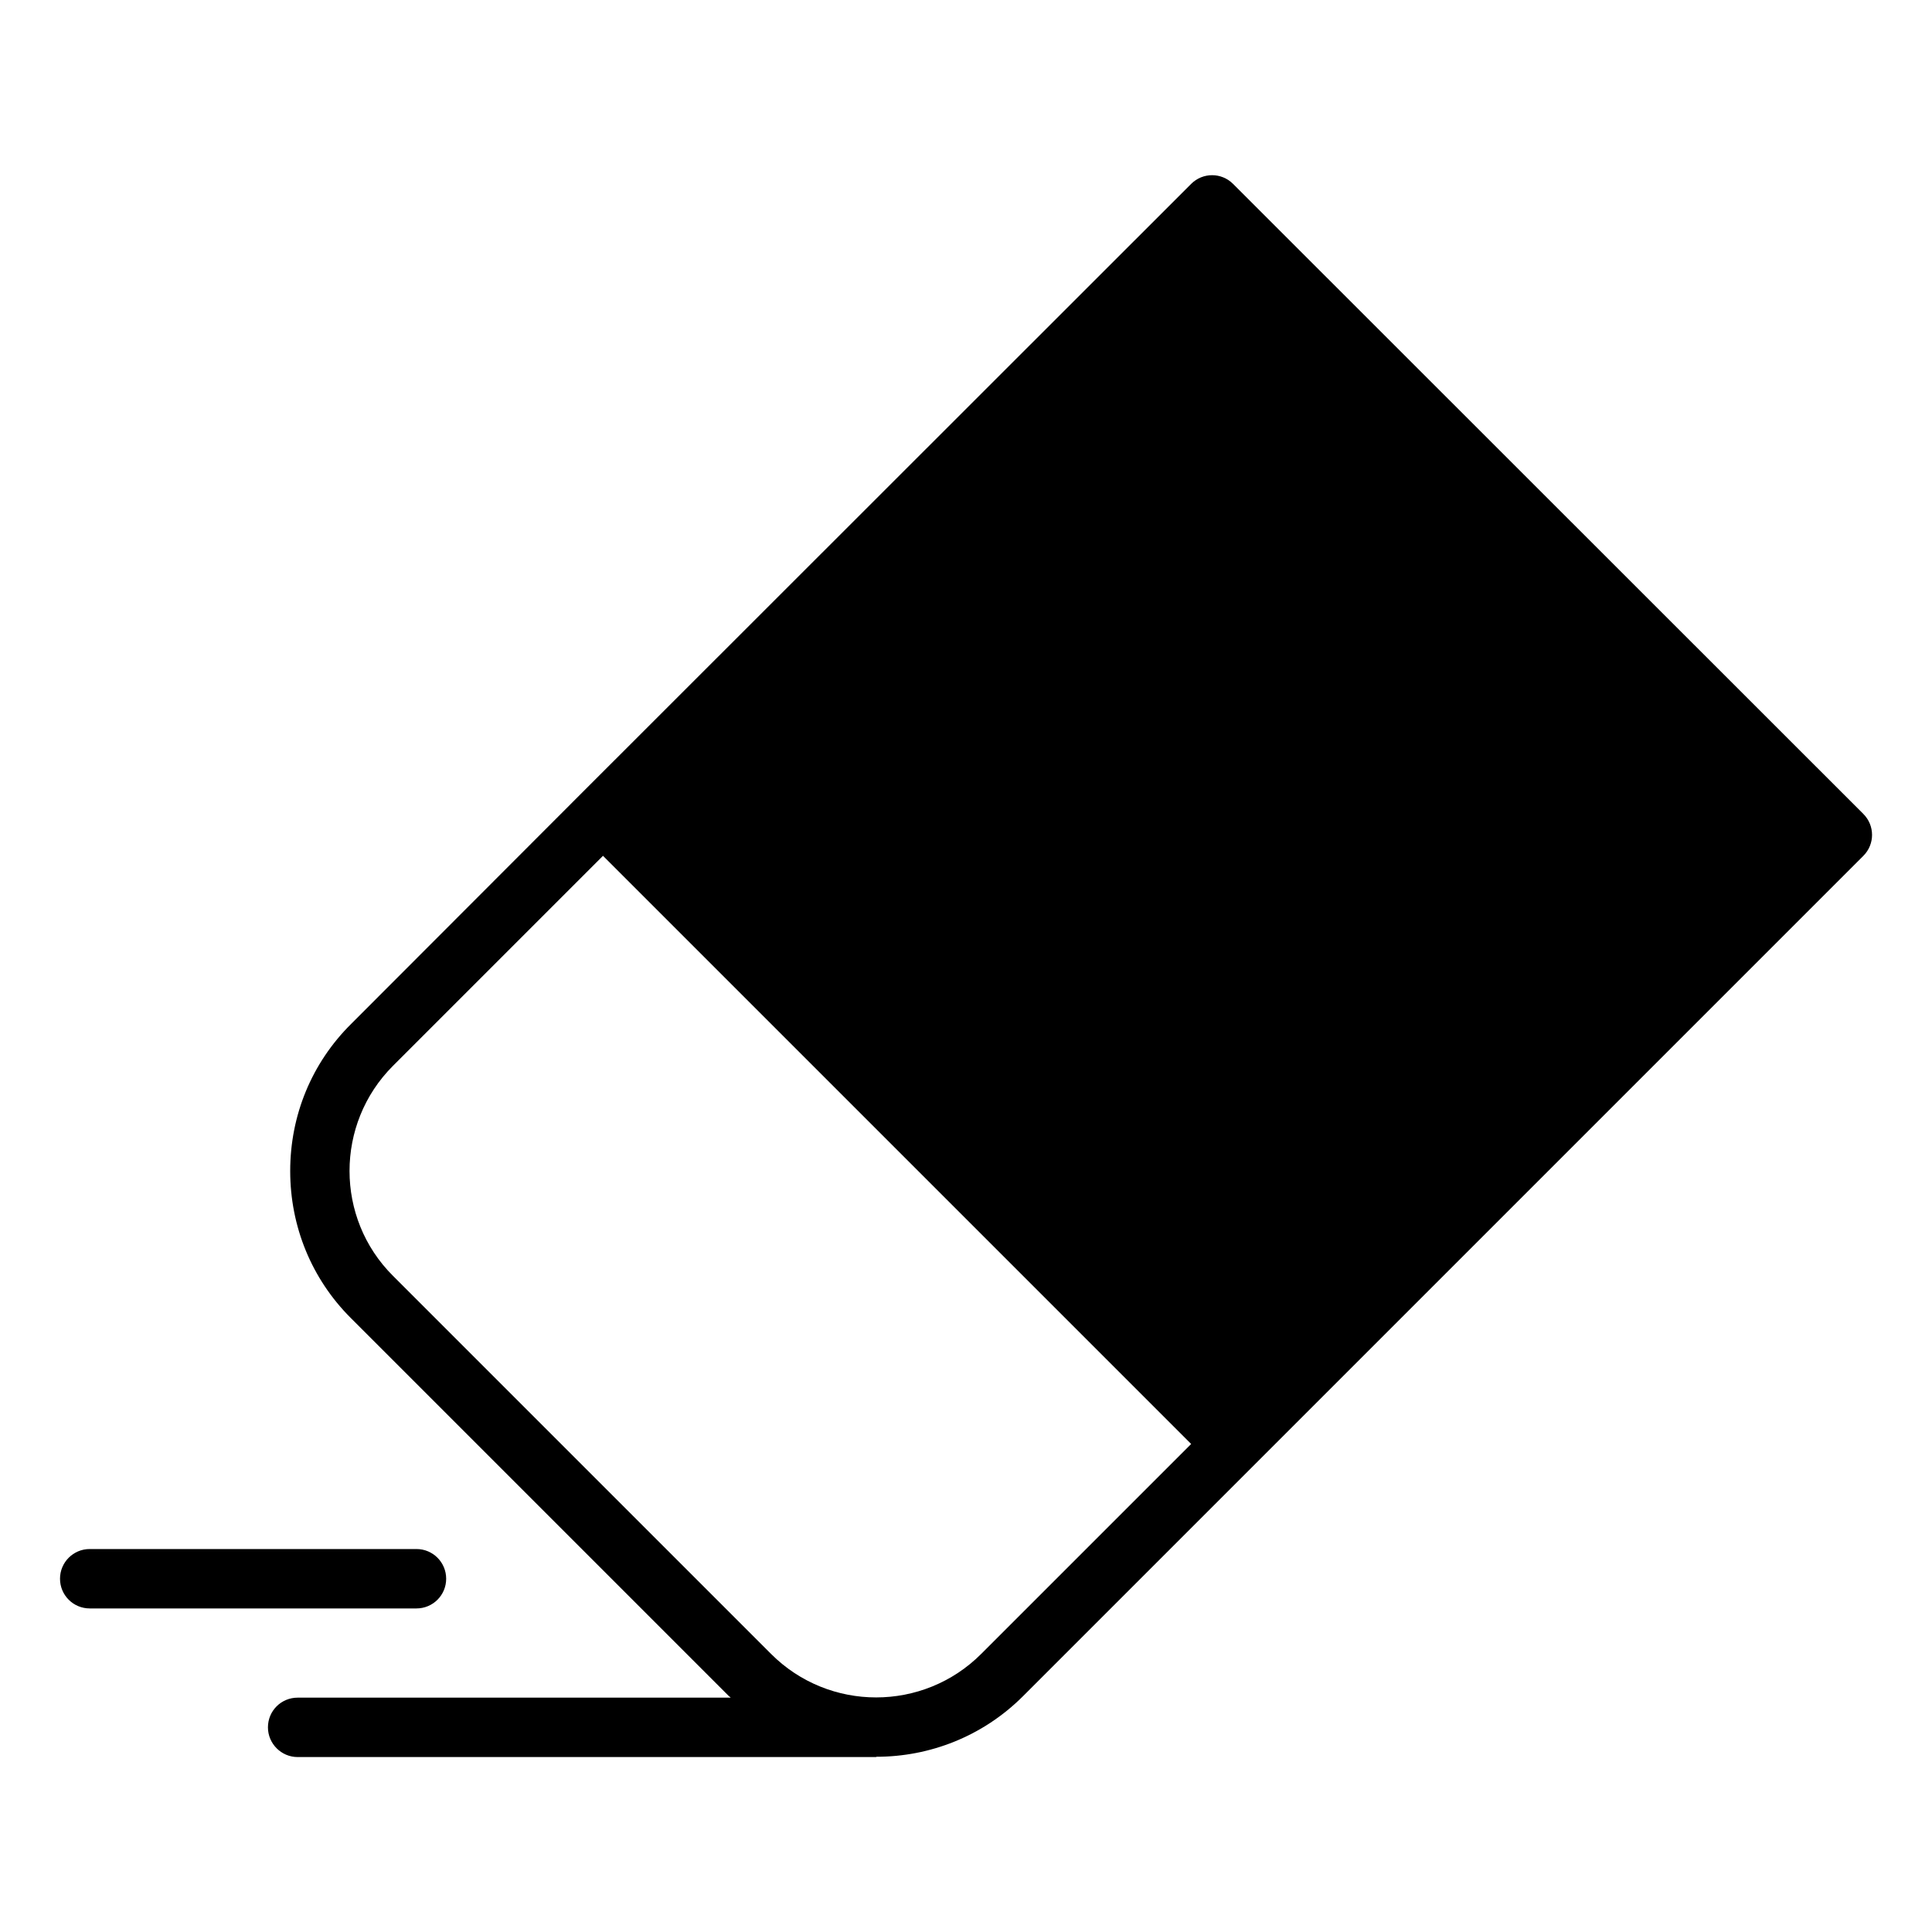 <?xml version="1.0" encoding="UTF-8"?>
<!-- Uploaded to: ICON Repo, www.svgrepo.com, Generator: ICON Repo Mixer Tools -->
<svg fill="#000000" width="800px" height="800px" version="1.1" viewBox="144 144 512 512" xmlns="http://www.w3.org/2000/svg">
 <g>
  <path d="m637.81 359.7-167.04-166.97c-3.07-3.07-8.031-3.07-11.098 0l-161.46 161.38-61.164 61.246c-10.473 10.391-16.141 24.246-16.141 38.969 0 14.719 5.668 28.574 16.059 38.965l100.21 100.21c0.156 0.078 0.316 0.234 0.473 0.395h-114.77c-4.328 0-7.871 3.465-7.871 7.871 0 4.328 3.543 7.871 7.871 7.871h153.27c0.078 0 0.078-0.078 0.156-0.078 14.012 0 28.102-5.352 38.809-16.059l222.7-222.7c3.066-3.066 3.066-8.023-0.004-11.094zm-233.8 222.62c-15.352 15.352-40.305 15.352-55.656 0l-100.21-100.21c-15.352-15.273-15.352-40.305 0-55.656l55.656-55.656 155.87 155.87z"/>
  <path d="m262.24 562.38c0-4.352-3.519-7.871-7.871-7.871h-86.594c-4.352 0-7.871 3.519-7.871 7.871s3.519 7.871 7.871 7.871h86.594c4.352 0 7.871-3.519 7.871-7.871z"/>
 </g>
</svg>